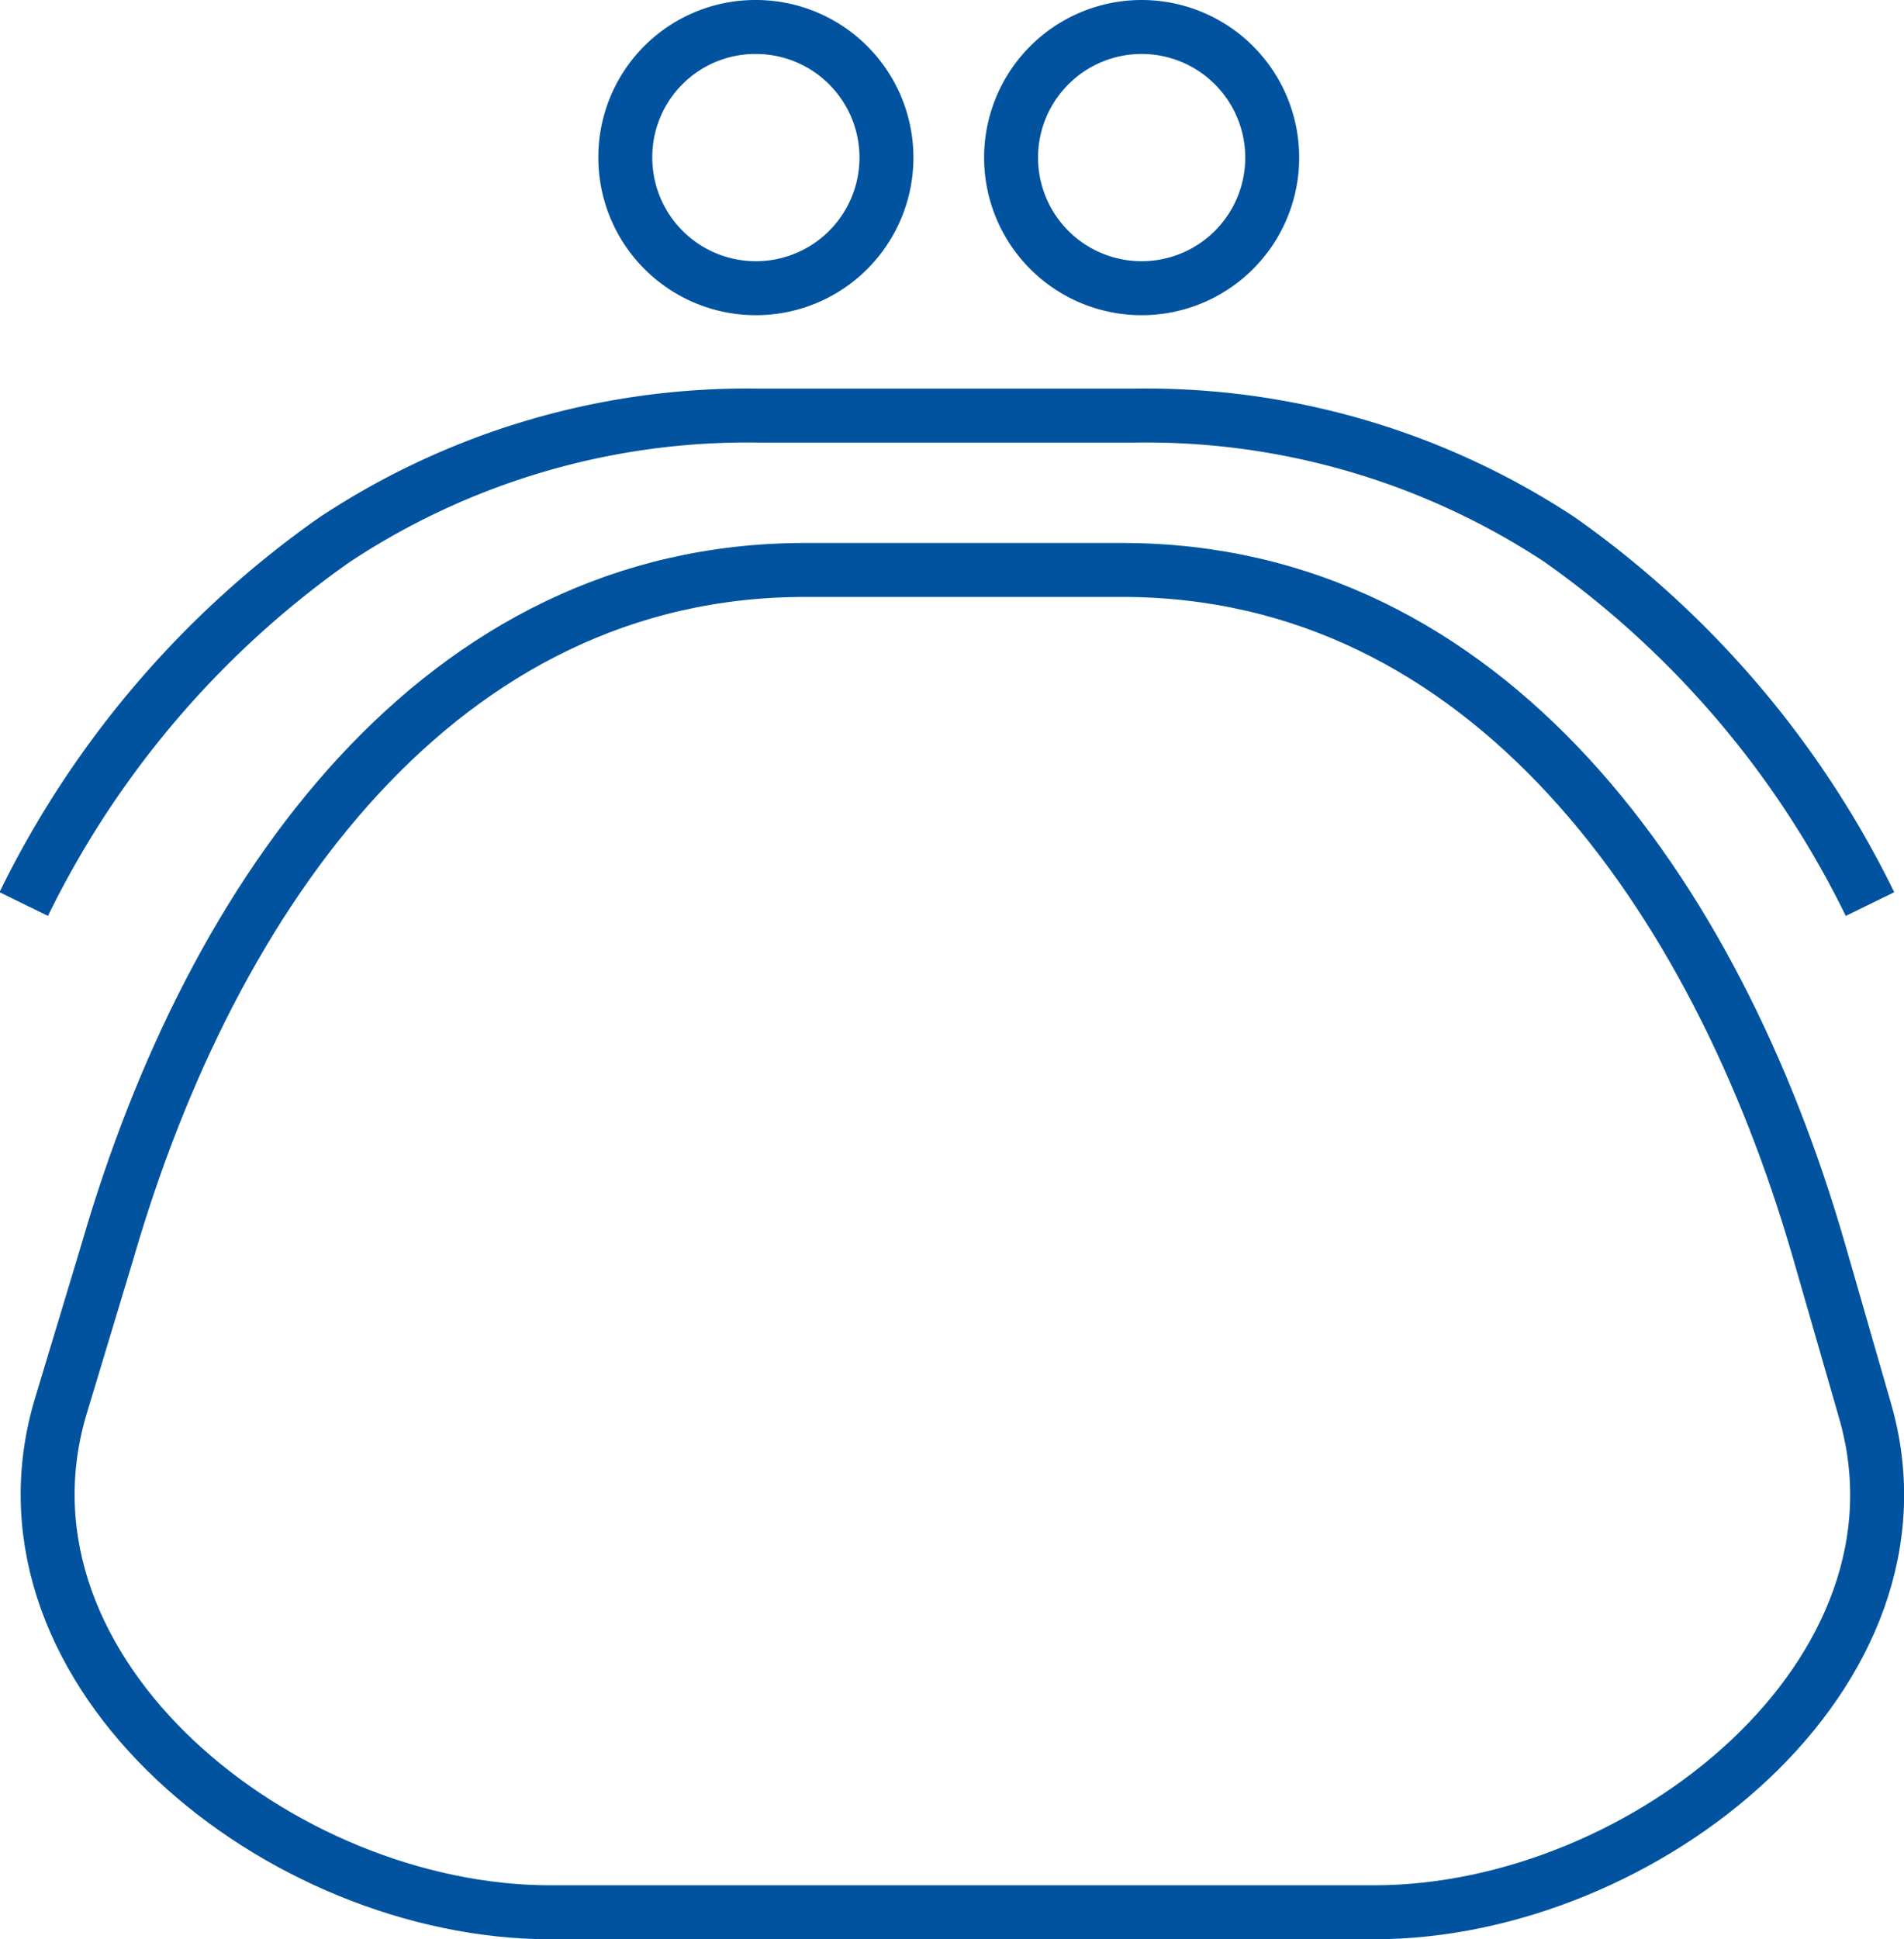 <svg id="Layer_3" data-name="Layer 3" xmlns="http://www.w3.org/2000/svg" viewBox="0 0 35.29 35.93"><defs><style>.cls-1{fill:none;stroke:#01539f;stroke-miterlimit:10;}</style></defs><path class="cls-1" d="M34.66,16.75A17.85,17.85,0,0,0,28.91,10,13.92,13.92,0,0,0,21.05,7.7h-7A13.86,13.86,0,0,0,6.2,10,17.79,17.79,0,0,0,.44,16.75"/><path class="cls-1" d="M14.88,10.56H20.8c6.76,0,11,6,12.91,12.6l.85,2.95C36,31,30.47,35.43,25.47,35.43H10.2c-5,0-10.51-4.41-9.09-9.32L2,23.16c1.93-6.64,6.16-12.6,12.92-12.6Z"/><path class="cls-1" d="M14,.5a2.42,2.42,0,1,1-2.41,2.41A2.41,2.41,0,0,1,14,.5Z"/><path class="cls-1" d="M21.15.5a2.42,2.42,0,1,1-2.41,2.41A2.42,2.42,0,0,1,21.15.5Z"/></svg>